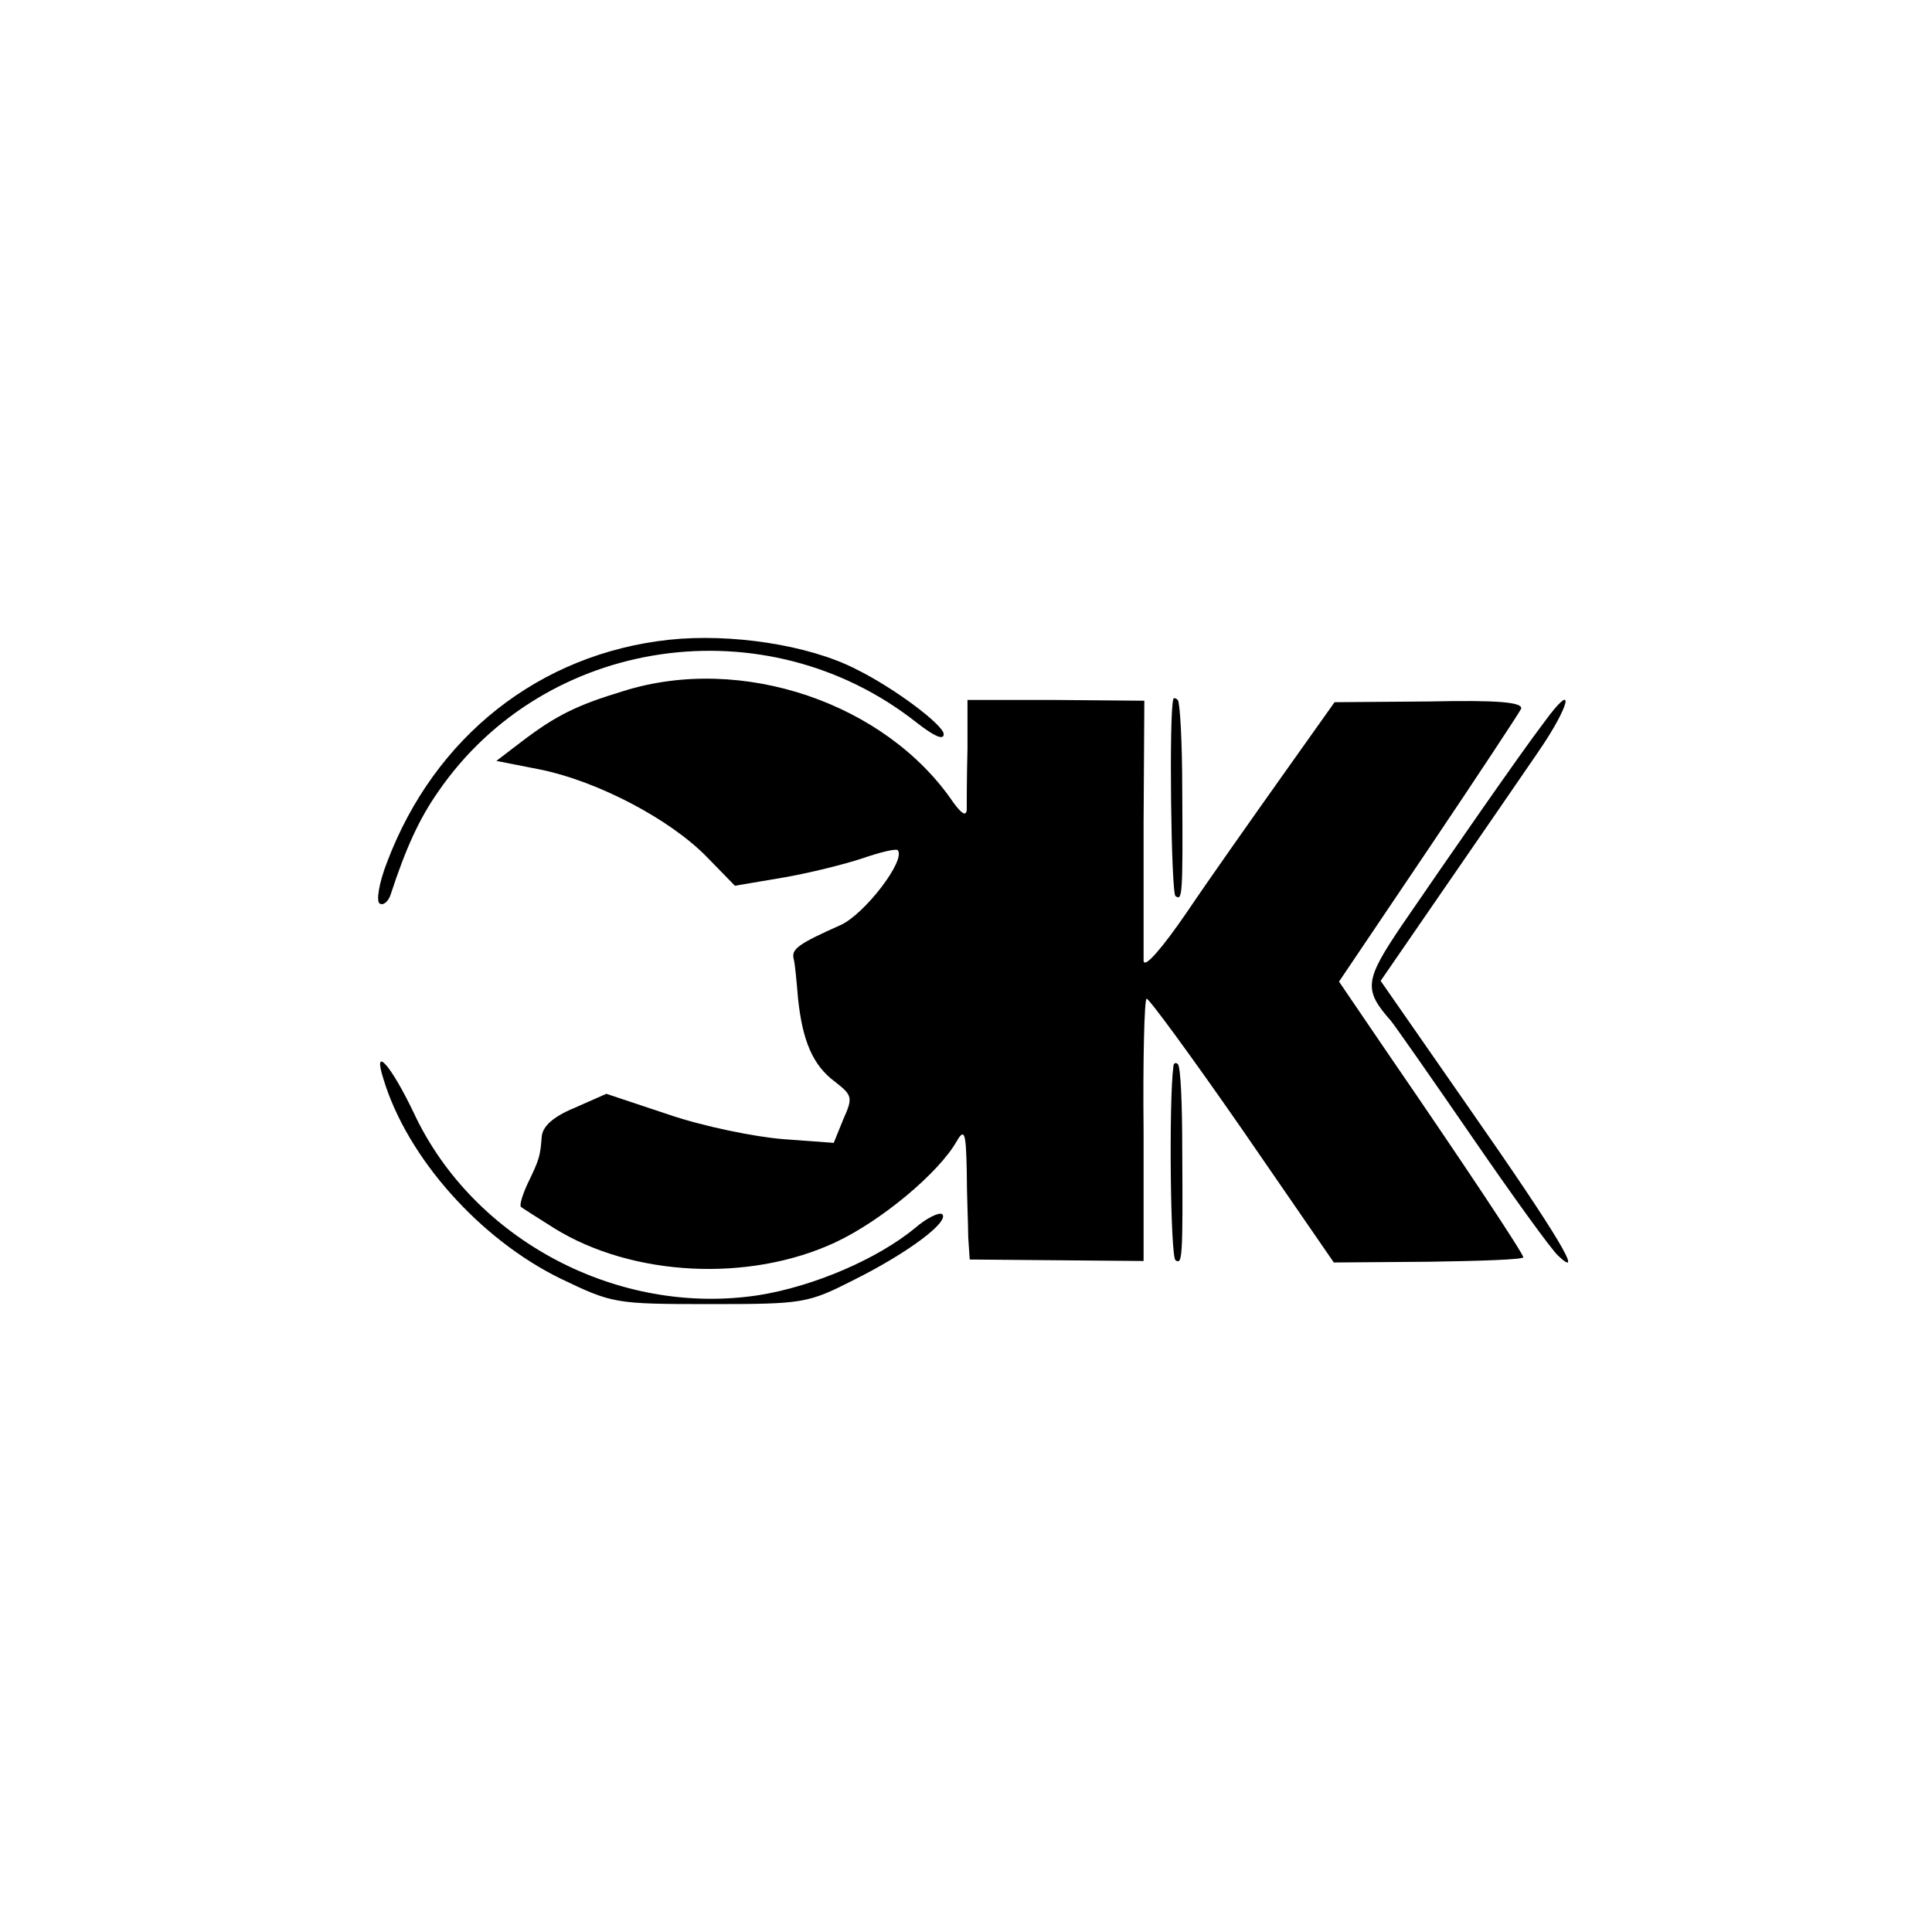 <?xml version="1.0" standalone="no"?>
<!DOCTYPE svg PUBLIC "-//W3C//DTD SVG 20010904//EN"
 "http://www.w3.org/TR/2001/REC-SVG-20010904/DTD/svg10.dtd">
<svg version="1.0" xmlns="http://www.w3.org/2000/svg"
 width="260pt" height="260pt" viewBox="0 0 260 260"
 preserveAspectRatio="xMidYMid meet">
<g transform="translate(0,260) scale(0.1,-0.1)"
fill="#000000" stroke="none">
<path d="M900 1739 c-174 -19 -315 -130 -379 -299 -11 -28 -15 -53 -10 -56 5
-3 12 3 15 13 20 61 38 101 64 138 144 209 441 252 643 93 23 -18 37 -25 37
-16 0 12 -66 62 -119 88 -63 32 -167 48 -251 39z"/>
<path d="M839 1670 c-63 -19 -91 -33 -137 -68 l-34 -26 61 -12 c76 -16 172
-66 222 -117 l38 -39 65 11 c35 6 83 18 107 26 23 8 44 13 47 11 12 -13 -45
-87 -77 -101 -56 -25 -66 -32 -63 -45 2 -7 4 -31 6 -54 6 -57 20 -90 50 -112
23 -18 24 -21 11 -50 l-13 -32 -68 5 c-38 3 -107 17 -154 33 l-84 28 -43 -19
c-29 -12 -43 -25 -44 -39 -2 -26 -3 -30 -19 -63 -7 -15 -11 -29 -9 -31 2 -2
23 -15 45 -29 105 -65 262 -73 378 -19 62 29 140 94 164 137 10 17 12 10 13
-40 0 -33 2 -73 2 -90 l2 -30 117 -1 117 -1 0 174 c-1 96 1 177 4 179 2 2 60
-77 128 -175 l124 -180 128 1 c70 1 127 3 127 6 0 5 -81 127 -182 274 l-66 97
120 178 c66 98 122 183 125 189 3 9 -31 12 -123 10 l-128 -1 -71 -100 c-39
-55 -97 -137 -128 -183 -33 -48 -57 -76 -58 -65 0 10 0 93 0 184 l1 166 -119
1 -119 0 0 -66 c-1 -37 -1 -74 -1 -82 -1 -9 -7 -5 -18 10 -91 134 -285 200
-444 150z"/>
<path d="M1579 1659 c-6 -19 -3 -262 3 -265 9 -6 10 -2 9 145 0 62 -3 116 -6
119 -3 3 -6 3 -6 1z"/>
<path d="M2078 1628 c-32 -42 -129 -182 -192 -274 -50 -74 -51 -86 -14 -128 5
-6 54 -76 109 -156 55 -80 107 -152 116 -160 36 -34 0 27 -118 196 l-121 174
84 122 c47 68 104 151 128 186 44 64 51 99 8 40z"/>
<path d="M516 1148 c32 -106 130 -216 239 -269 69 -33 72 -34 200 -34 127 0
132 1 195 33 72 36 128 78 118 88 -4 3 -21 -5 -37 -19 -50 -41 -135 -78 -210
-90 -189 -29 -384 74 -464 245 -31 65 -56 93 -41 46z"/>
<path d="M1579 1164 c-6 -46 -4 -256 3 -260 9 -6 10 1 9 150 0 59 -2 111 -6
114 -3 3 -6 1 -6 -4z"/>
</g>
</svg>
